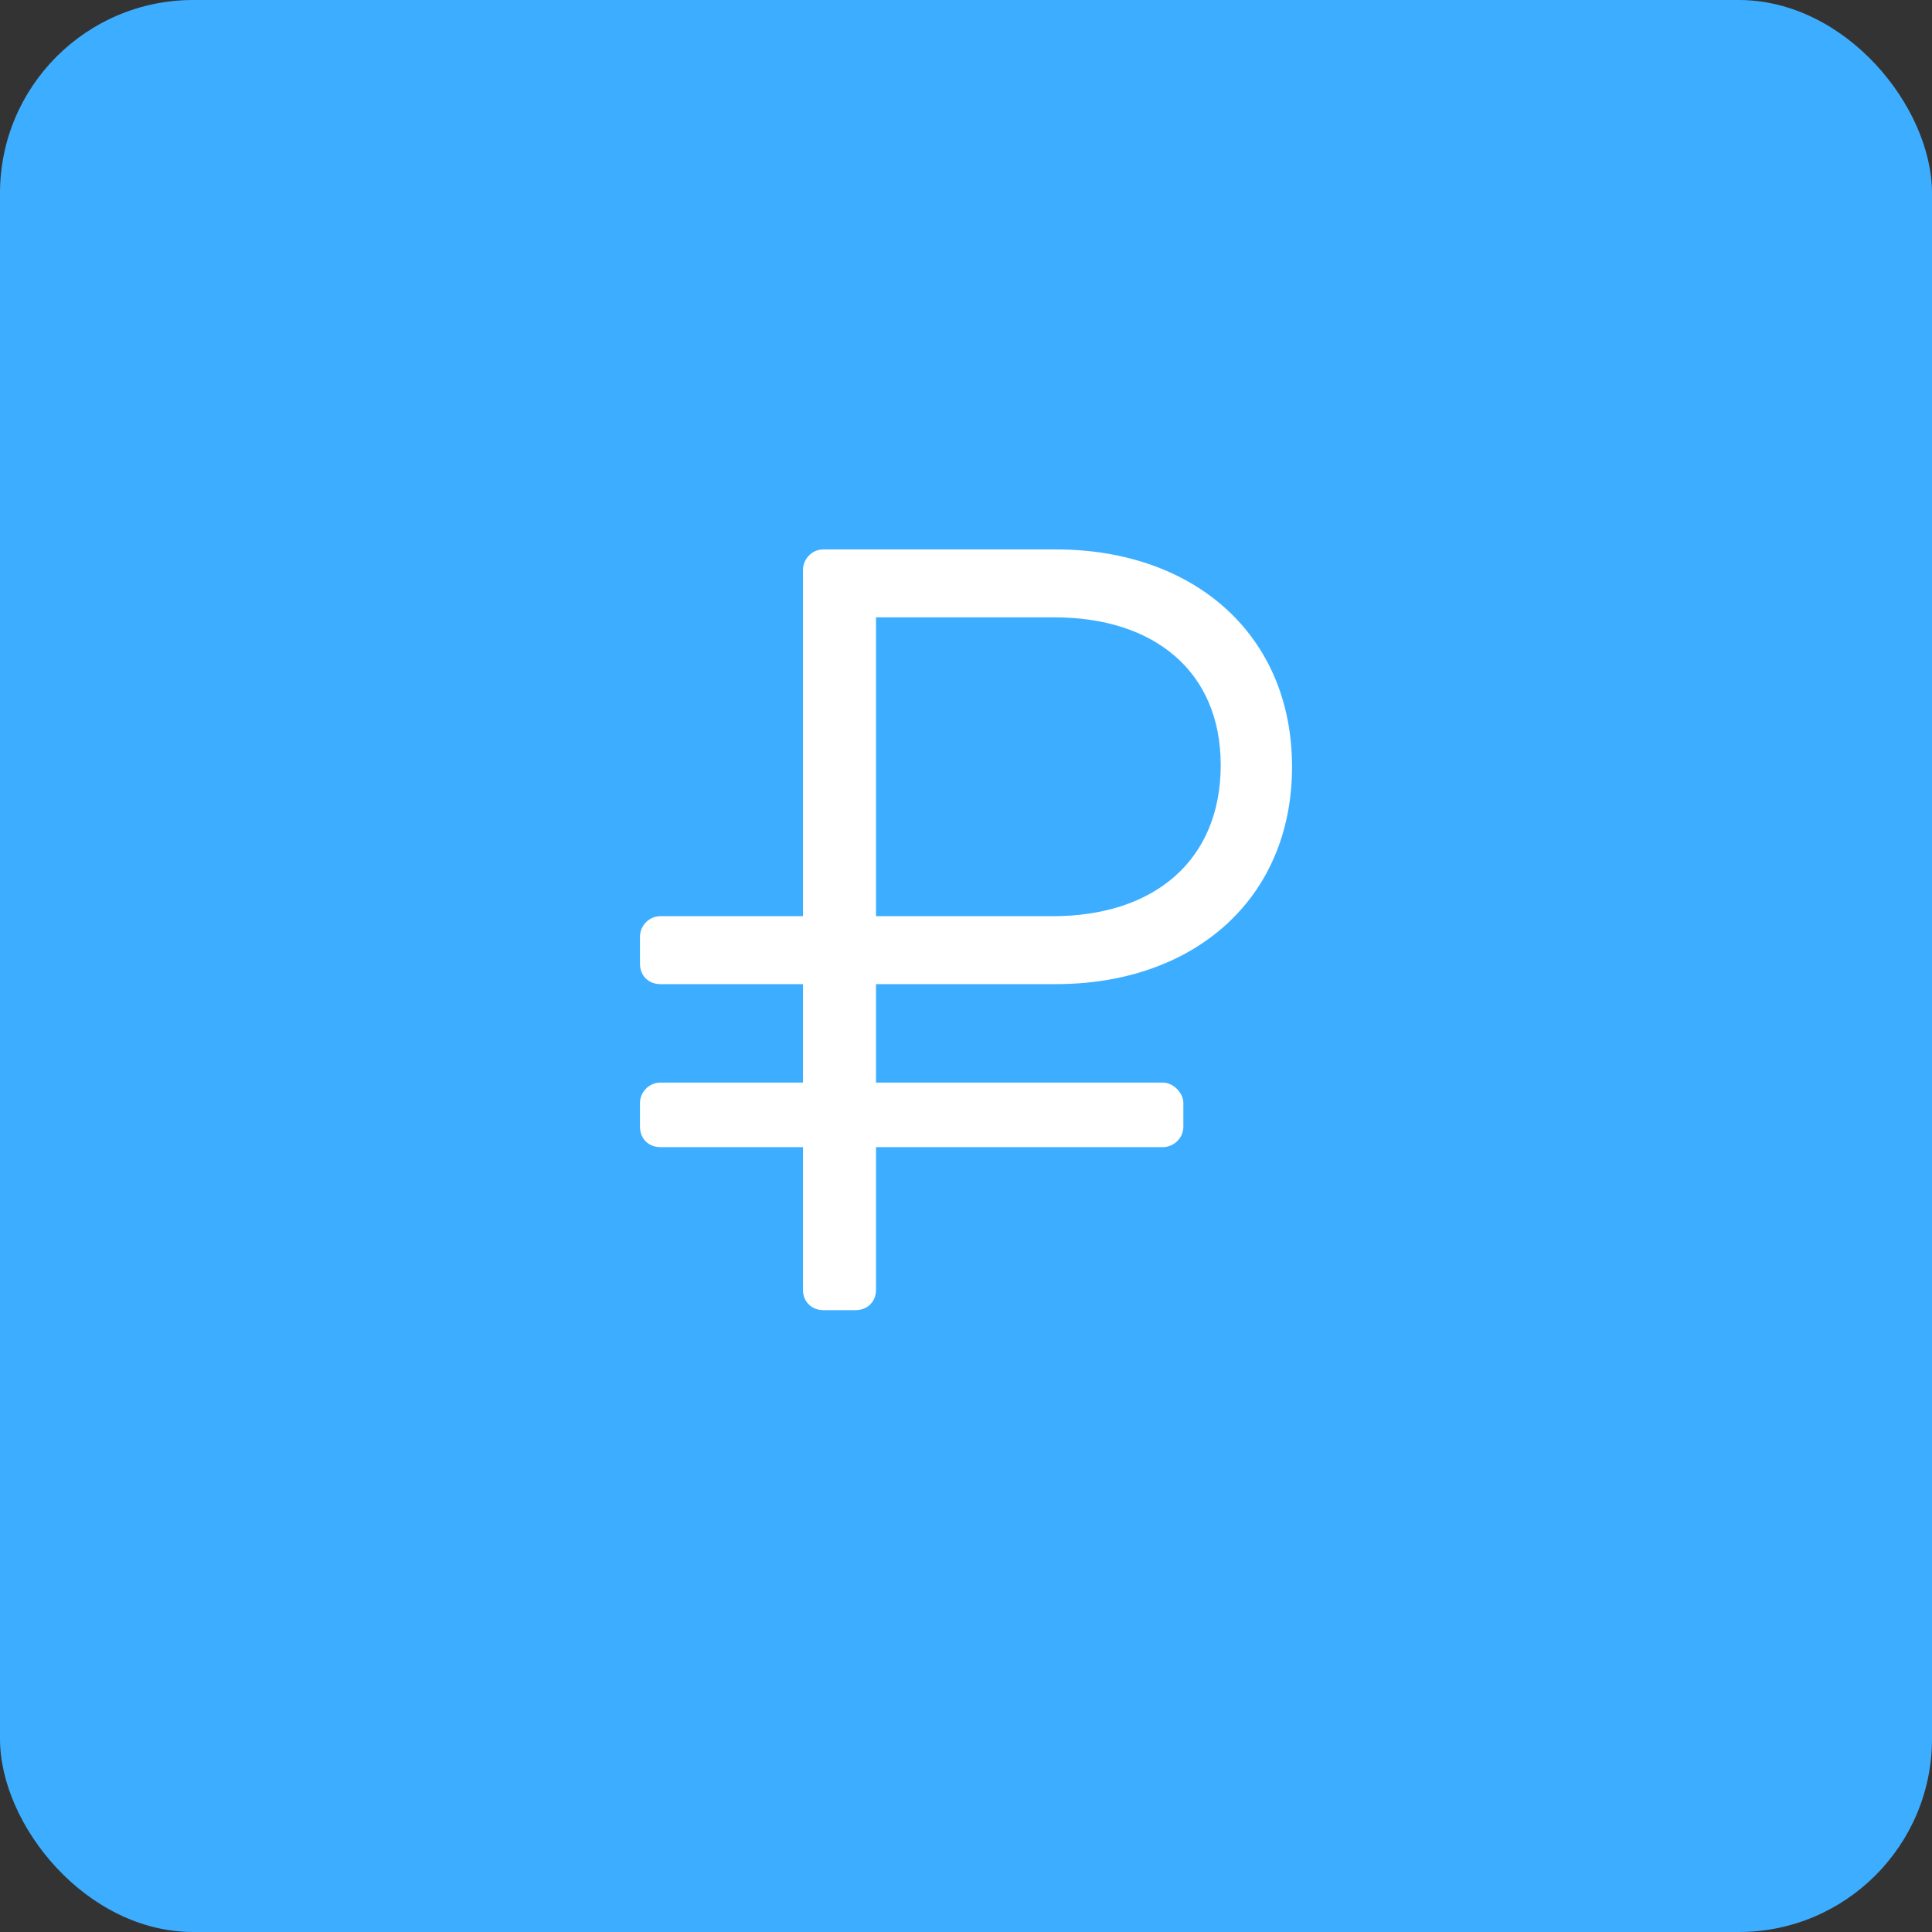 <?xml version="1.0" encoding="UTF-8"?> <svg xmlns="http://www.w3.org/2000/svg" width="100" height="100" viewBox="0 0 100 100" fill="none"><rect x="0" y="0" width="100" height="100" fill="#333333" stroke="none"/> <rect width="100" height="100" rx="10" fill="#3DAEFF"></rect> <path d="M54.658 50.938C61.777 50.938 66.875 46.543 66.875 39.688C66.875 32.832 61.777 28.438 54.658 28.438H42.617C42.002 28.438 41.562 28.965 41.562 29.492V47.422H34.18C33.565 47.422 33.125 47.949 33.125 48.477V49.883C33.125 50.498 33.565 50.938 34.18 50.938H41.562V56.035H34.18C33.565 56.035 33.125 56.562 33.125 57.09V58.32C33.125 58.935 33.565 59.375 34.18 59.375H41.562V66.758C41.562 67.373 42.002 67.812 42.617 67.812H44.287C44.902 67.812 45.342 67.373 45.342 66.758V59.375H60.195C60.723 59.375 61.25 58.935 61.25 58.32V57.09C61.25 56.562 60.723 56.035 60.195 56.035H45.342V50.938H54.658ZM45.342 31.953H54.57C59.756 31.953 63.184 34.766 63.184 39.6C63.184 44.522 59.756 47.422 54.482 47.422H45.342V31.953Z" fill="white"></path> </svg> 